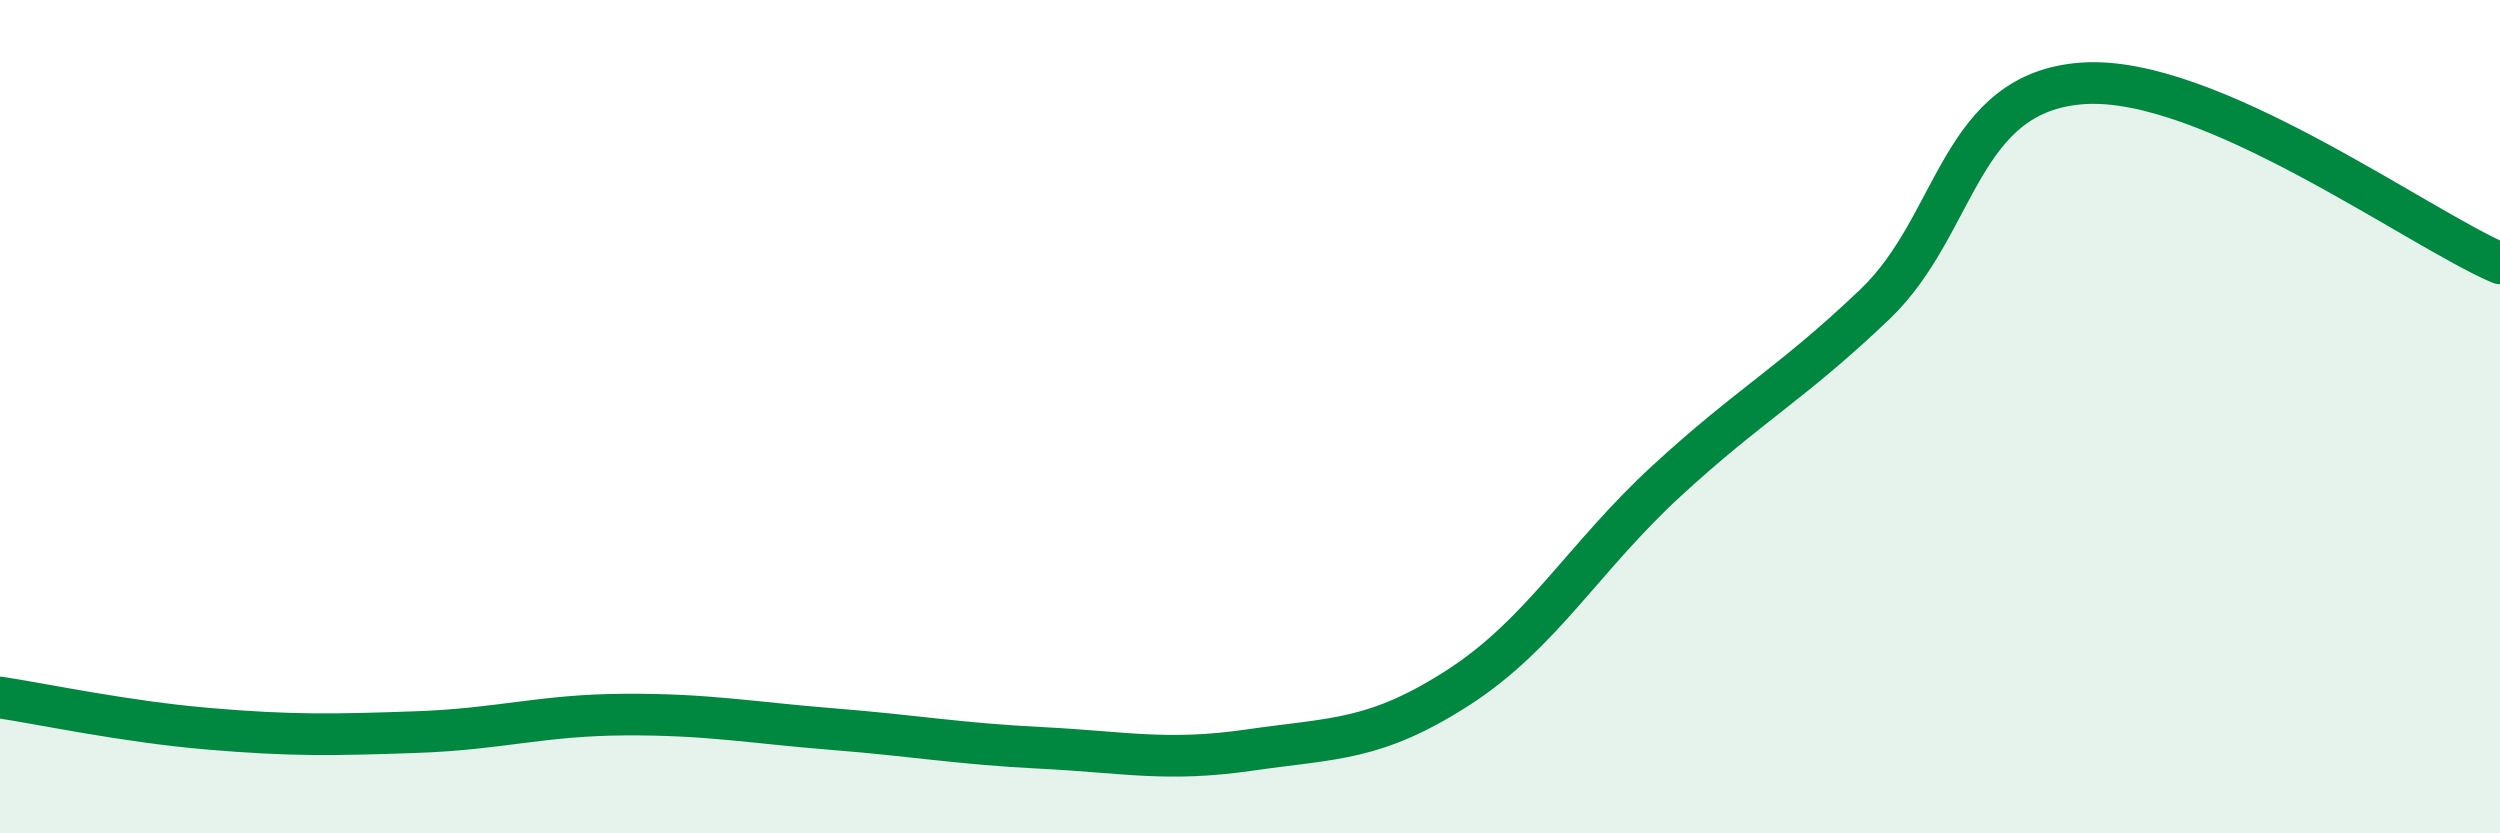 
    <svg width="60" height="20" viewBox="0 0 60 20" xmlns="http://www.w3.org/2000/svg">
      <path
        d="M 0,16.74 C 1,16.89 3,17.32 5,17.49 C 7,17.66 8,17.64 10,17.57 C 12,17.5 13,17.16 15,17.15 C 17,17.14 18,17.34 20,17.5 C 22,17.66 23,17.85 25,17.95 C 27,18.05 28,18.29 30,18 C 32,17.71 33,17.79 35,16.5 C 37,15.21 38,13.38 40,11.54 C 42,9.7 43,9.21 45,7.3 C 47,5.39 47,2.2 50,2 C 53,1.8 58,5.46 60,6.32L60 20L0 20Z"
        fill="#008740"
        opacity="0.1"
        stroke-linecap="round"
        stroke-linejoin="round"
      />
      <path
        d="M 0,16.74 C 1,16.89 3,17.32 5,17.49 C 7,17.66 8,17.64 10,17.57 C 12,17.5 13,17.16 15,17.15 C 17,17.14 18,17.34 20,17.5 C 22,17.66 23,17.85 25,17.95 C 27,18.05 28,18.29 30,18 C 32,17.71 33,17.79 35,16.5 C 37,15.21 38,13.38 40,11.54 C 42,9.7 43,9.21 45,7.3 C 47,5.39 47,2.2 50,2 C 53,1.8 58,5.46 60,6.32"
        stroke="#008740"
        stroke-width="1"
        fill="none"
        stroke-linecap="round"
        stroke-linejoin="round"
      />
    </svg>
  